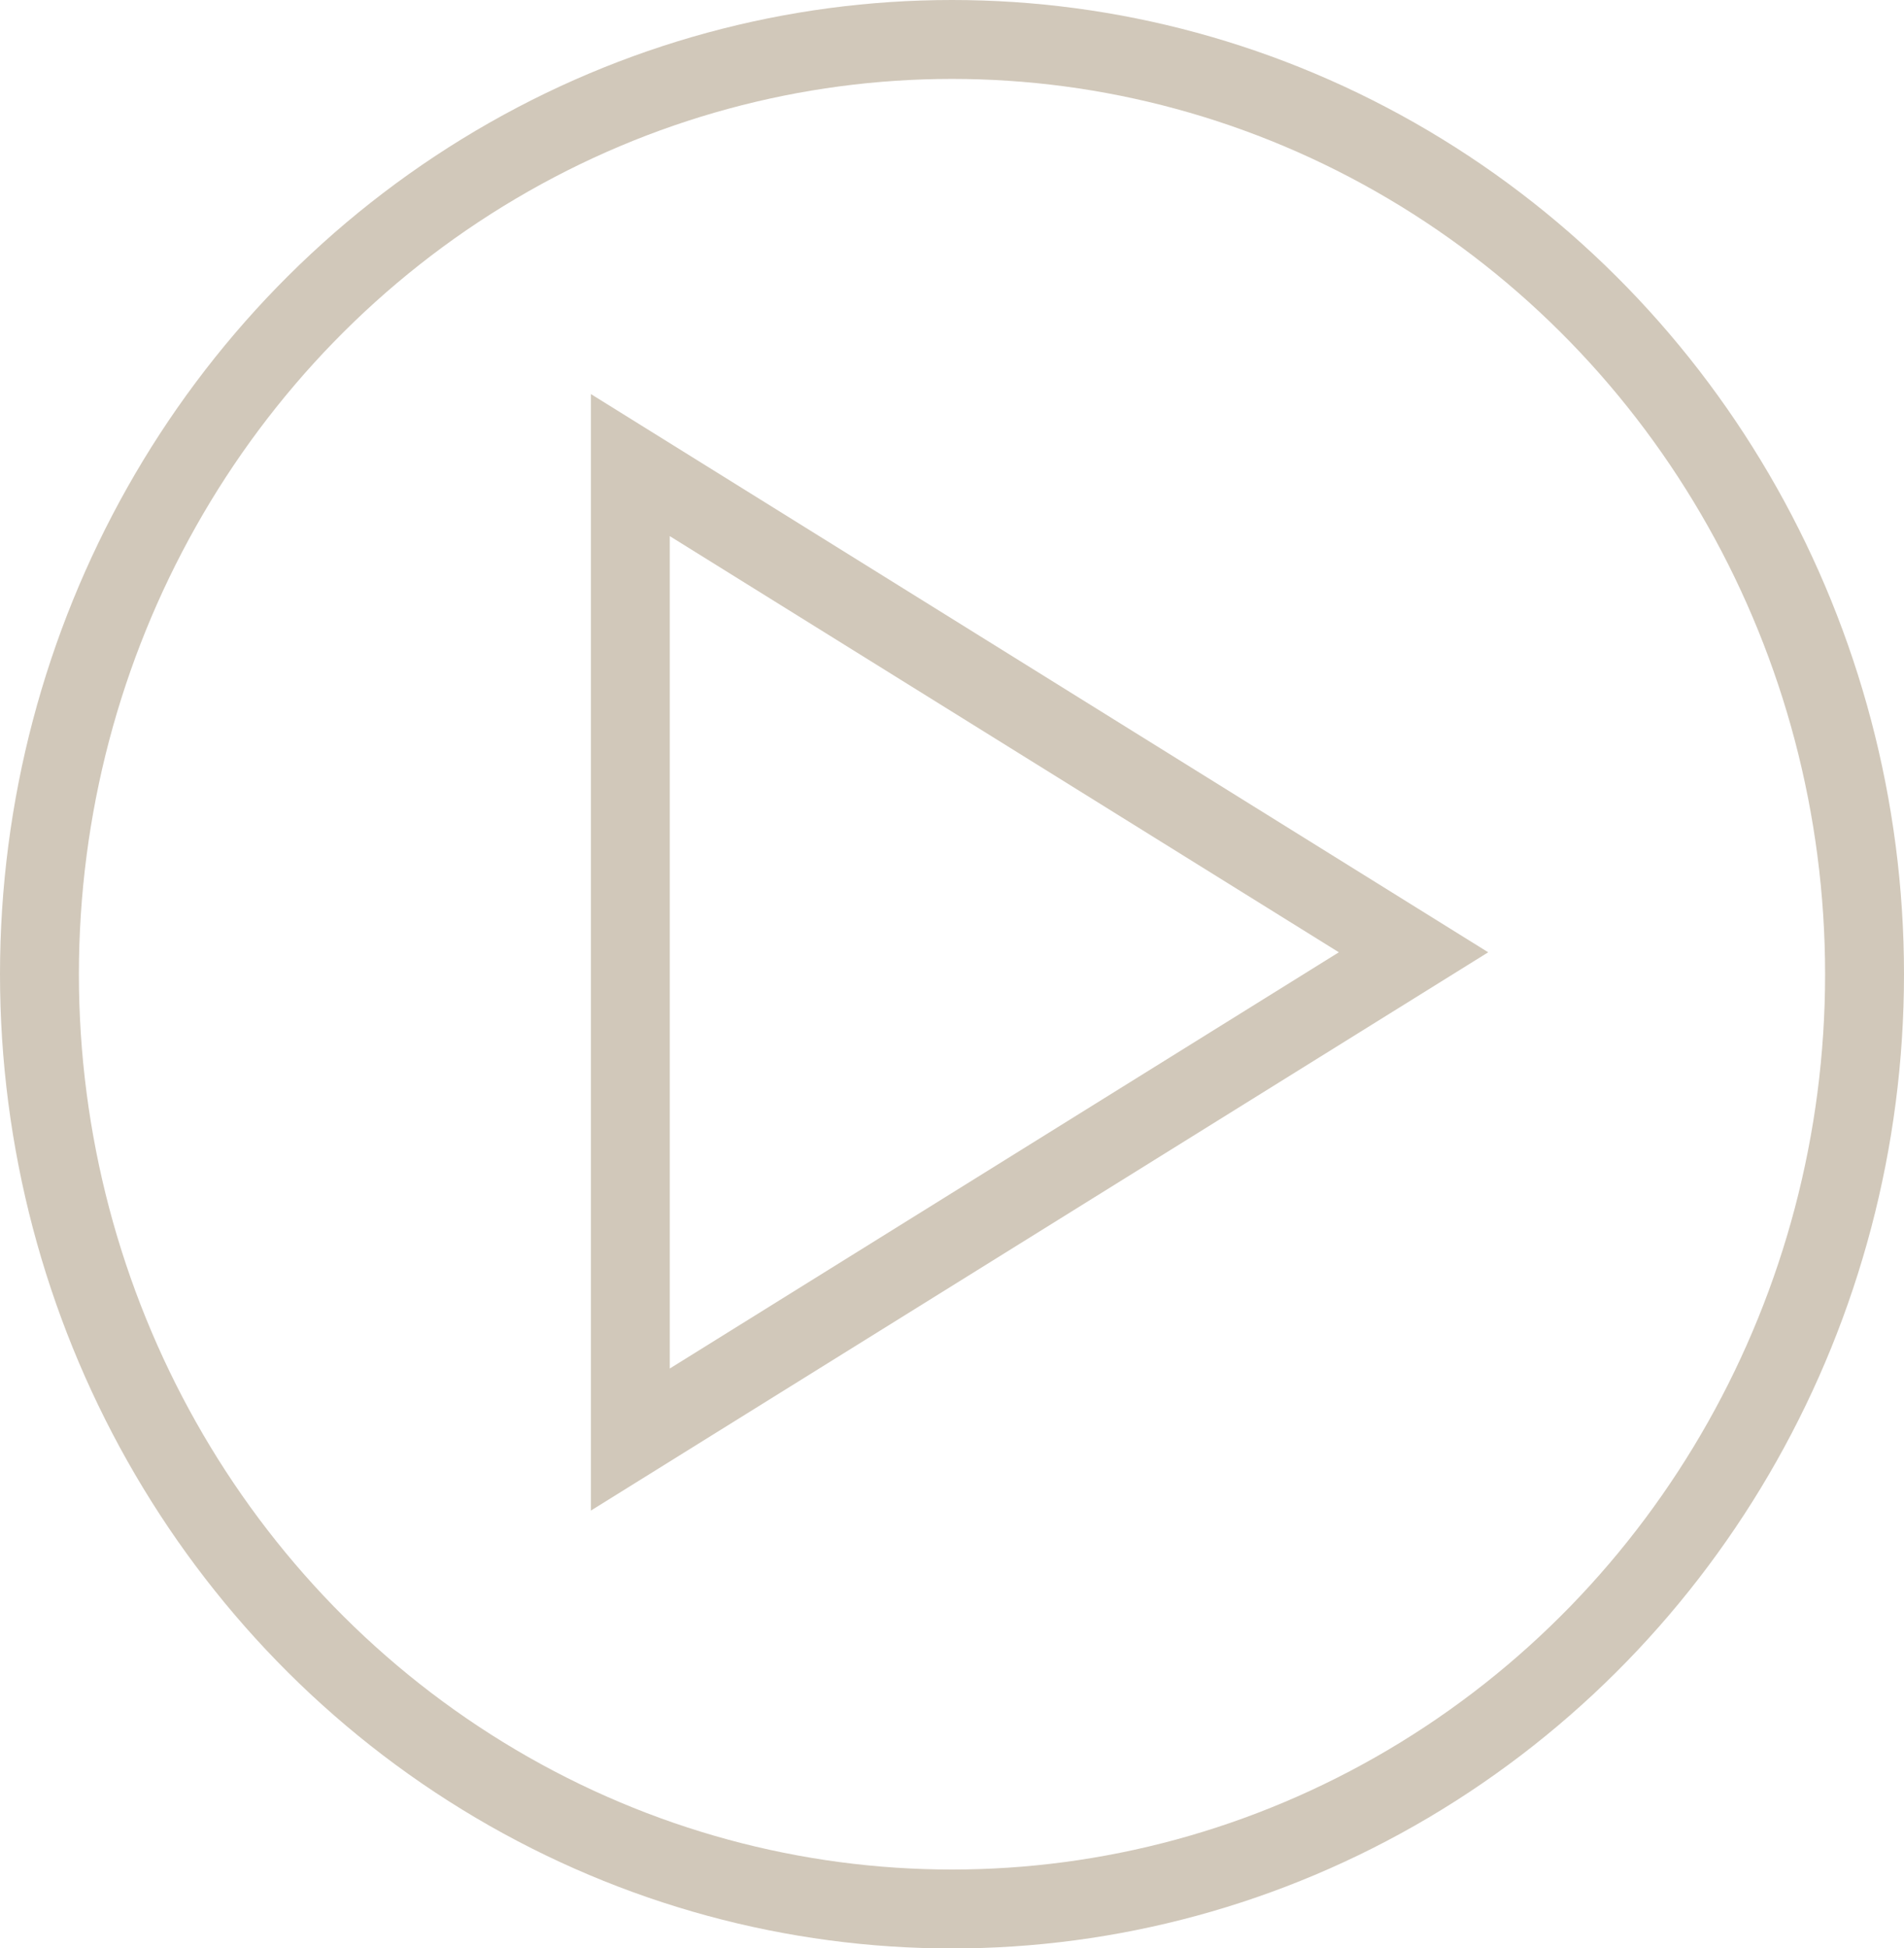 <svg id="Group_67306" data-name="Group 67306" xmlns="http://www.w3.org/2000/svg" width="24.132" height="24.687" viewBox="0 0 24.132 24.687">
  <g id="Polygon_1" data-name="Polygon 1" transform="translate(18.862 4.993) rotate(90)" fill="none">
    <path d="M7.073,0l7.073,11.373H0Z" stroke="none"/>
    <path d="M 7.073 1.893 L 1.8 10.373 L 12.347 10.373 L 7.073 1.893 M 7.073 1.9073486328125e-06 L 14.147 11.373 L -2.86102294921875e-06 11.373 L 7.073 1.9073486328125e-06 Z" stroke="none" fill="#d1c8ba"/>
  </g>
  <g id="Ellipse_101" data-name="Ellipse 101" transform="translate(0 0)" fill="none" stroke="#d1c8ba" stroke-width="1">
    <ellipse cx="12.066" cy="12.344" rx="12.066" ry="12.344" stroke="none"/>
    <ellipse cx="12.066" cy="12.344" rx="11.566" ry="11.844" fill="none"/>
  </g>
</svg>
